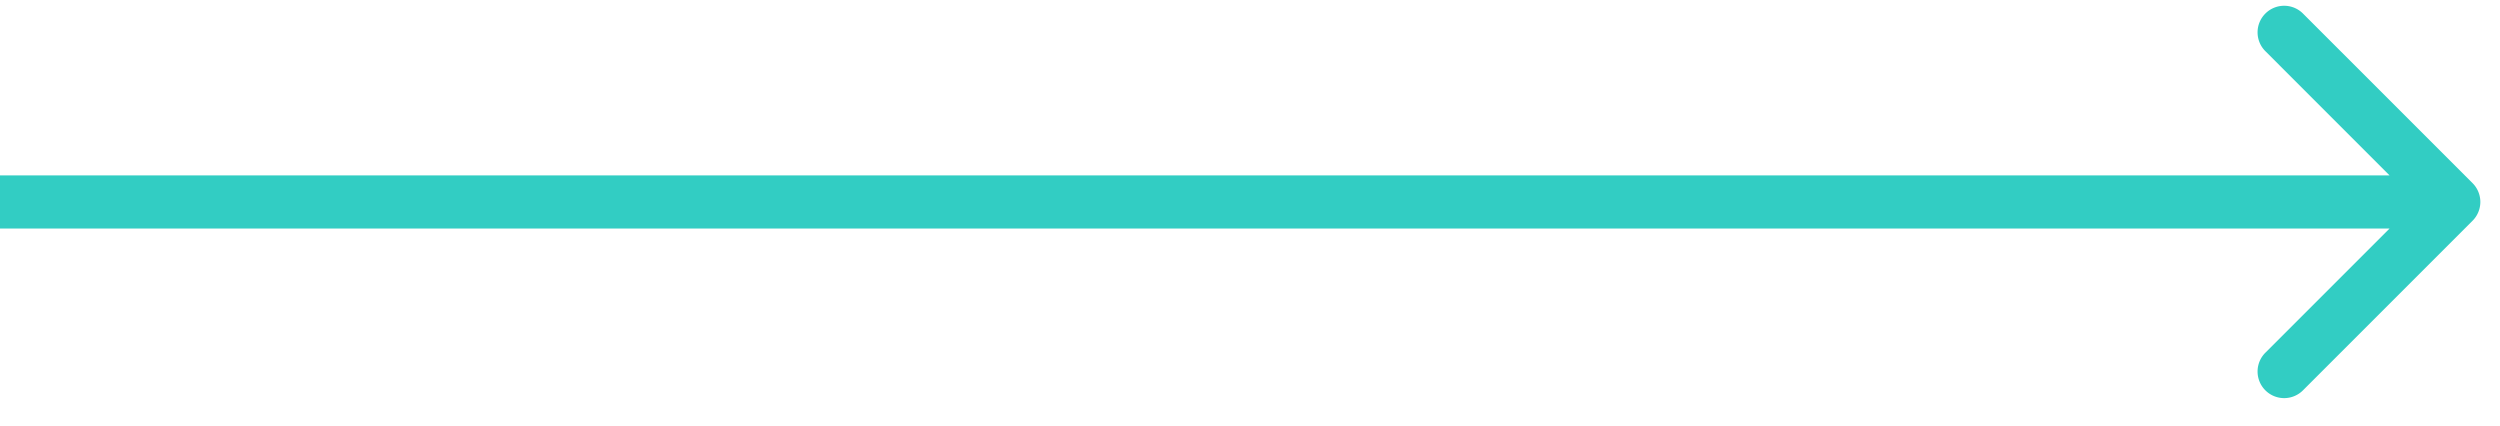 <svg width="47" height="8" fill="none" xmlns="http://www.w3.org/2000/svg"><path d="M46.484 4.15a.5.5 0 0 0 0-.707L43.302.261a.5.5 0 1 0-.707.707l2.828 2.829-2.828 2.828a.5.5 0 1 0 .707.707l3.182-3.182ZM0 4.297h46.13v-1H0v1Z" fill="#32CDC3"/></svg>